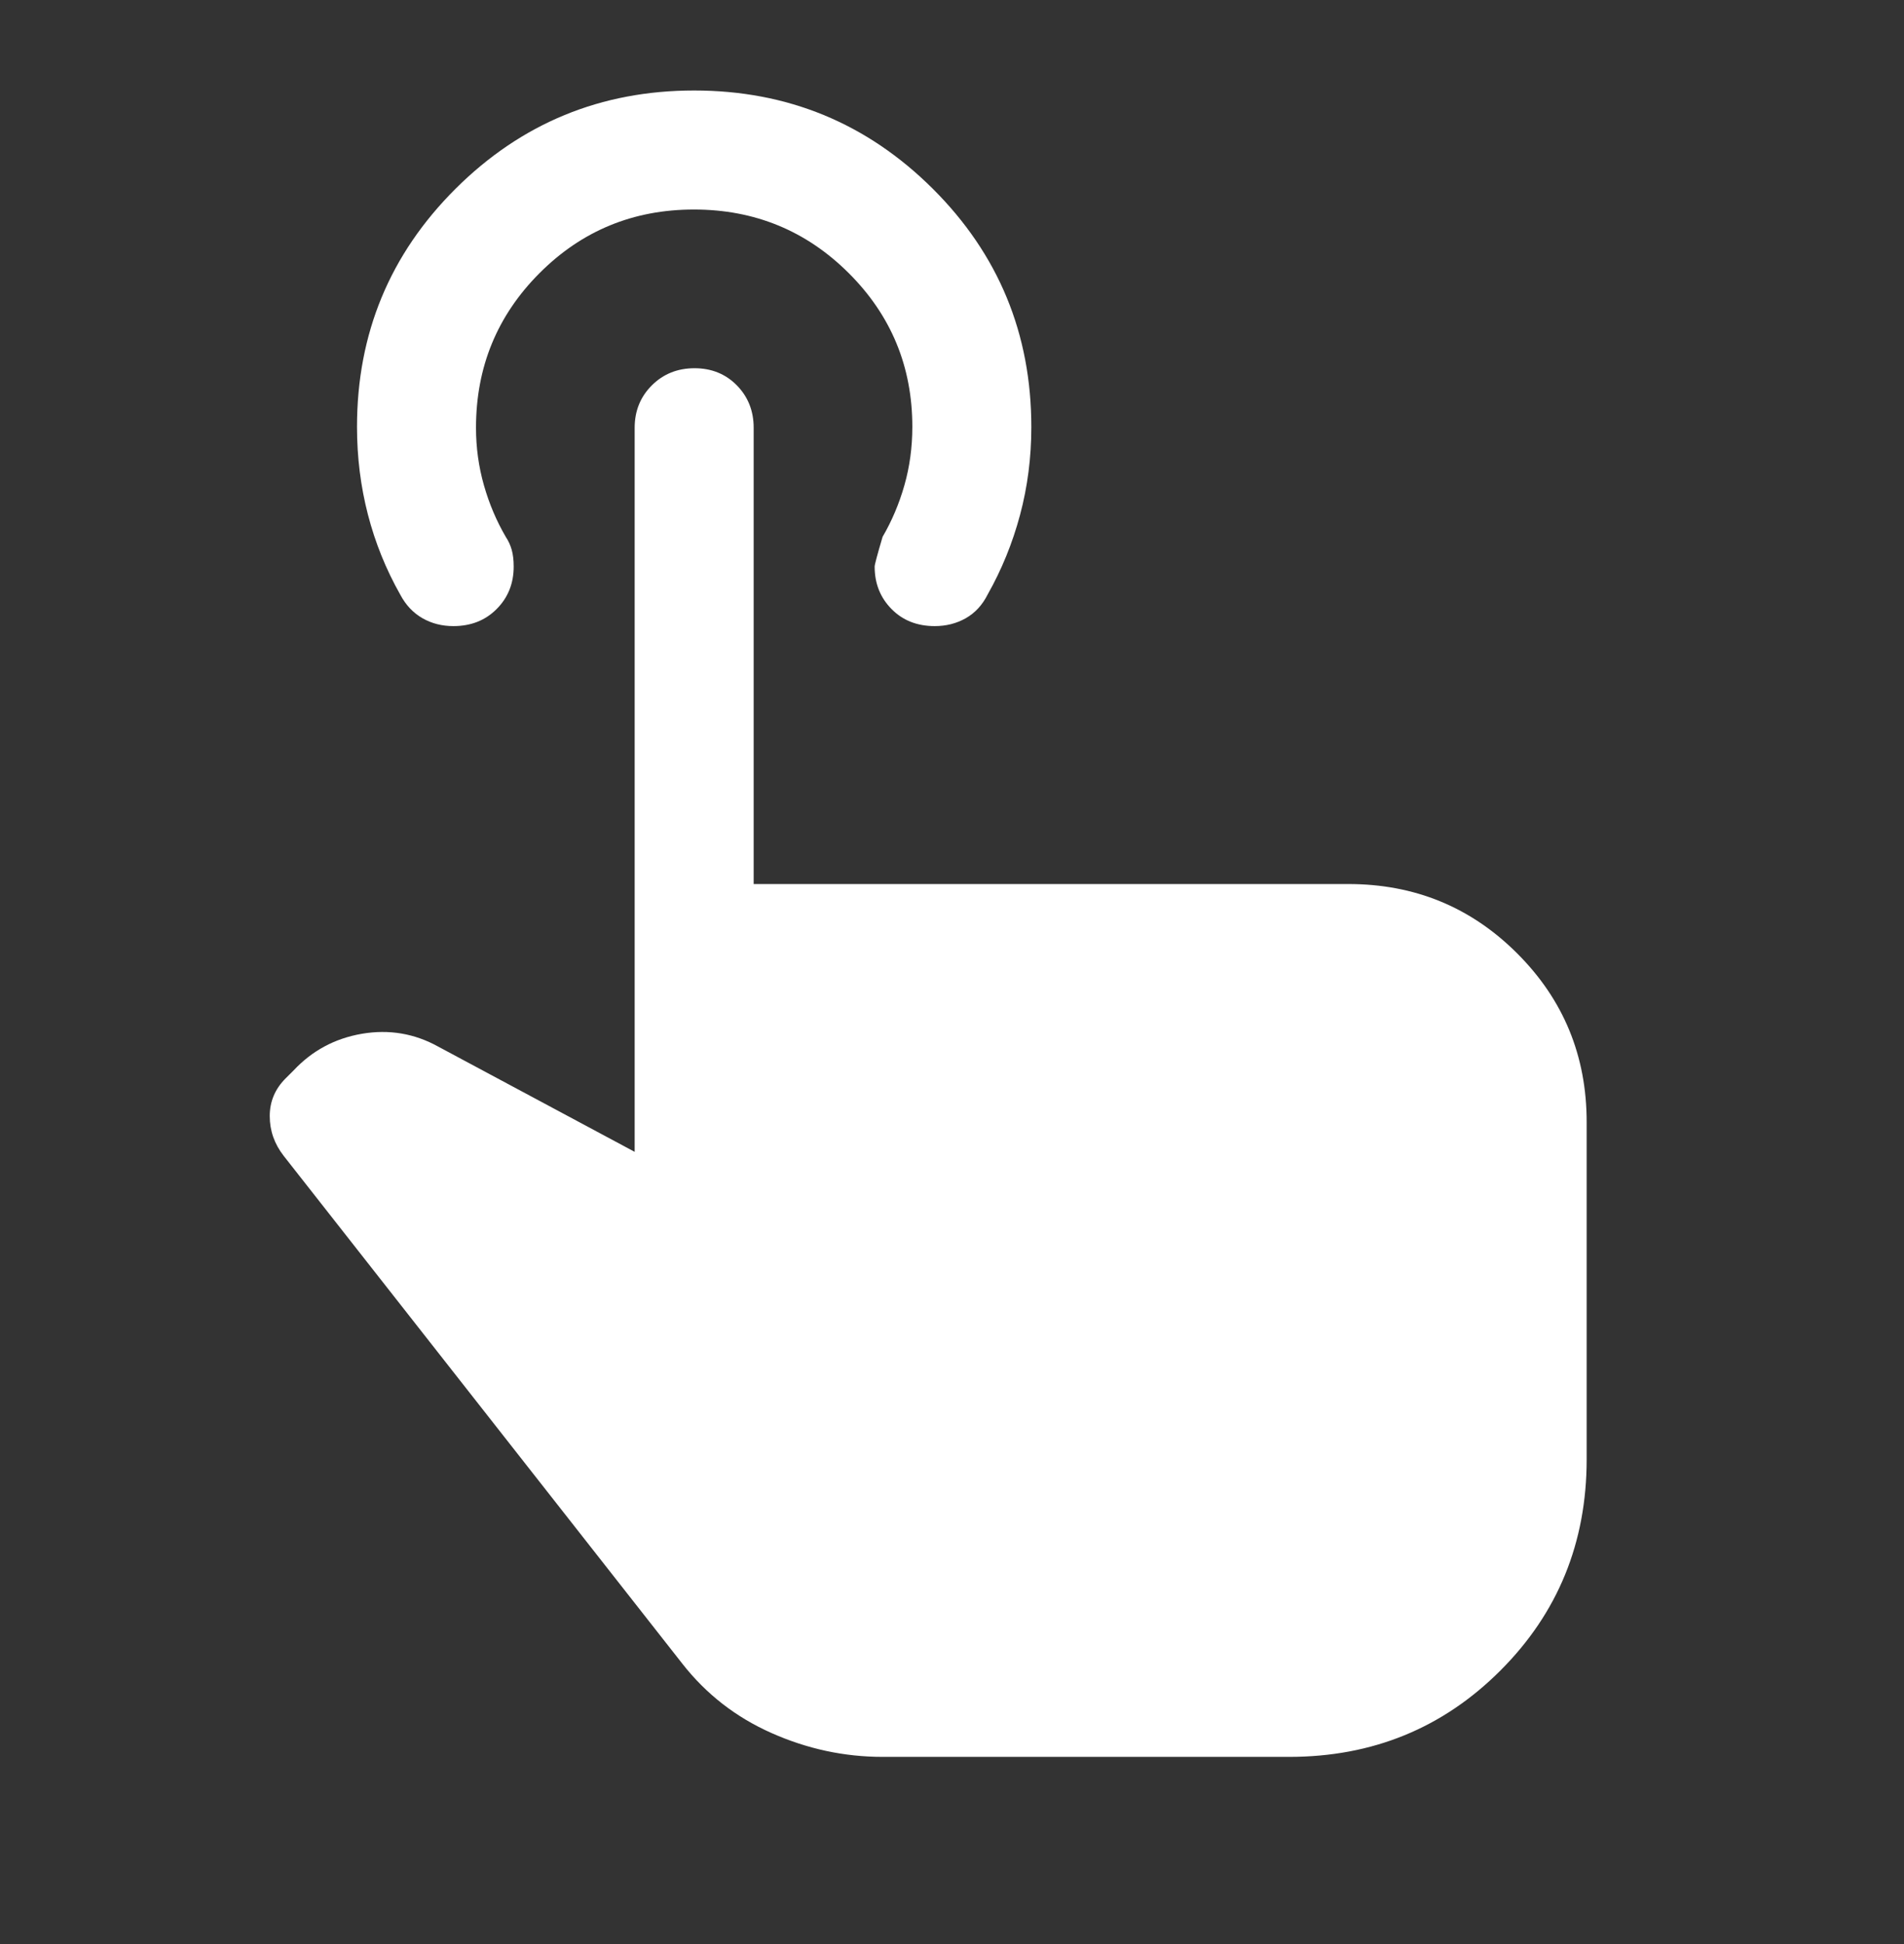 <svg width="48" height="49" viewBox="0 0 48 49" fill="none" xmlns="http://www.w3.org/2000/svg">
<rect x="0" y="0" width="48" height="49" fill="#333333" stroke="none"/>
<mask id="mask0_299_5" style="mask-type:alpha" maskUnits="userSpaceOnUse" x="0" y="0" width="48" height="49">
<rect y="0.281" width="48" height="48" fill="#D9D9D9"/>
</mask>
<g mask="url(#mask0_299_5)">
<path d="M22.25 44.282C21.283 44.282 20.35 44.081 19.45 43.681C18.55 43.282 17.8 42.698 17.2 41.931L7.15 29.131C6.917 28.831 6.8 28.498 6.8 28.131C6.8 27.765 6.933 27.448 7.2 27.181L7.4 26.982C7.867 26.482 8.442 26.173 9.125 26.056C9.808 25.94 10.45 26.048 11.05 26.381L16 29.032V10.781C16 10.357 16.145 10 16.434 9.712C16.723 9.425 17.081 9.281 17.509 9.281C17.936 9.281 18.292 9.425 18.575 9.712C18.858 10 19 10.357 19 10.781V22.282H33.993C35.664 22.282 37.083 22.865 38.25 24.032C39.417 25.198 40 26.615 40 28.282V36.782C40 38.882 39.275 40.657 37.825 42.106C36.375 43.556 34.6 44.282 32.5 44.282H22.25ZM23.565 15.781C23.122 15.781 22.758 15.638 22.475 15.35C22.192 15.063 22.05 14.707 22.05 14.281C22.05 14.232 22.117 13.982 22.25 13.531C22.483 13.132 22.667 12.698 22.8 12.232C22.933 11.765 23 11.274 23 10.758C23 9.24 22.465 7.948 21.394 6.881C20.323 5.815 19.023 5.281 17.494 5.281C15.965 5.281 14.667 5.816 13.6 6.886C12.533 7.955 12 9.254 12 10.781C12 11.281 12.067 11.765 12.2 12.232C12.333 12.698 12.517 13.132 12.75 13.531C12.817 13.632 12.867 13.74 12.9 13.857C12.933 13.973 12.95 14.115 12.95 14.281C12.95 14.707 12.807 15.063 12.521 15.35C12.235 15.638 11.871 15.781 11.429 15.781C11.143 15.781 10.883 15.715 10.65 15.582C10.417 15.448 10.23 15.251 10.091 14.989C9.73 14.351 9.458 13.677 9.275 12.969C9.092 12.261 9 11.524 9 10.759C9 8.407 9.829 6.406 11.486 4.756C13.144 3.106 15.148 2.281 17.5 2.281C19.852 2.281 21.856 3.106 23.514 4.756C25.171 6.406 26 8.41 26 10.766C26 11.532 25.905 12.27 25.715 12.98C25.525 13.69 25.253 14.357 24.9 14.982C24.767 15.248 24.583 15.448 24.348 15.582C24.113 15.715 23.852 15.781 23.565 15.781Z" fill="white"/>
</g>
</svg>
